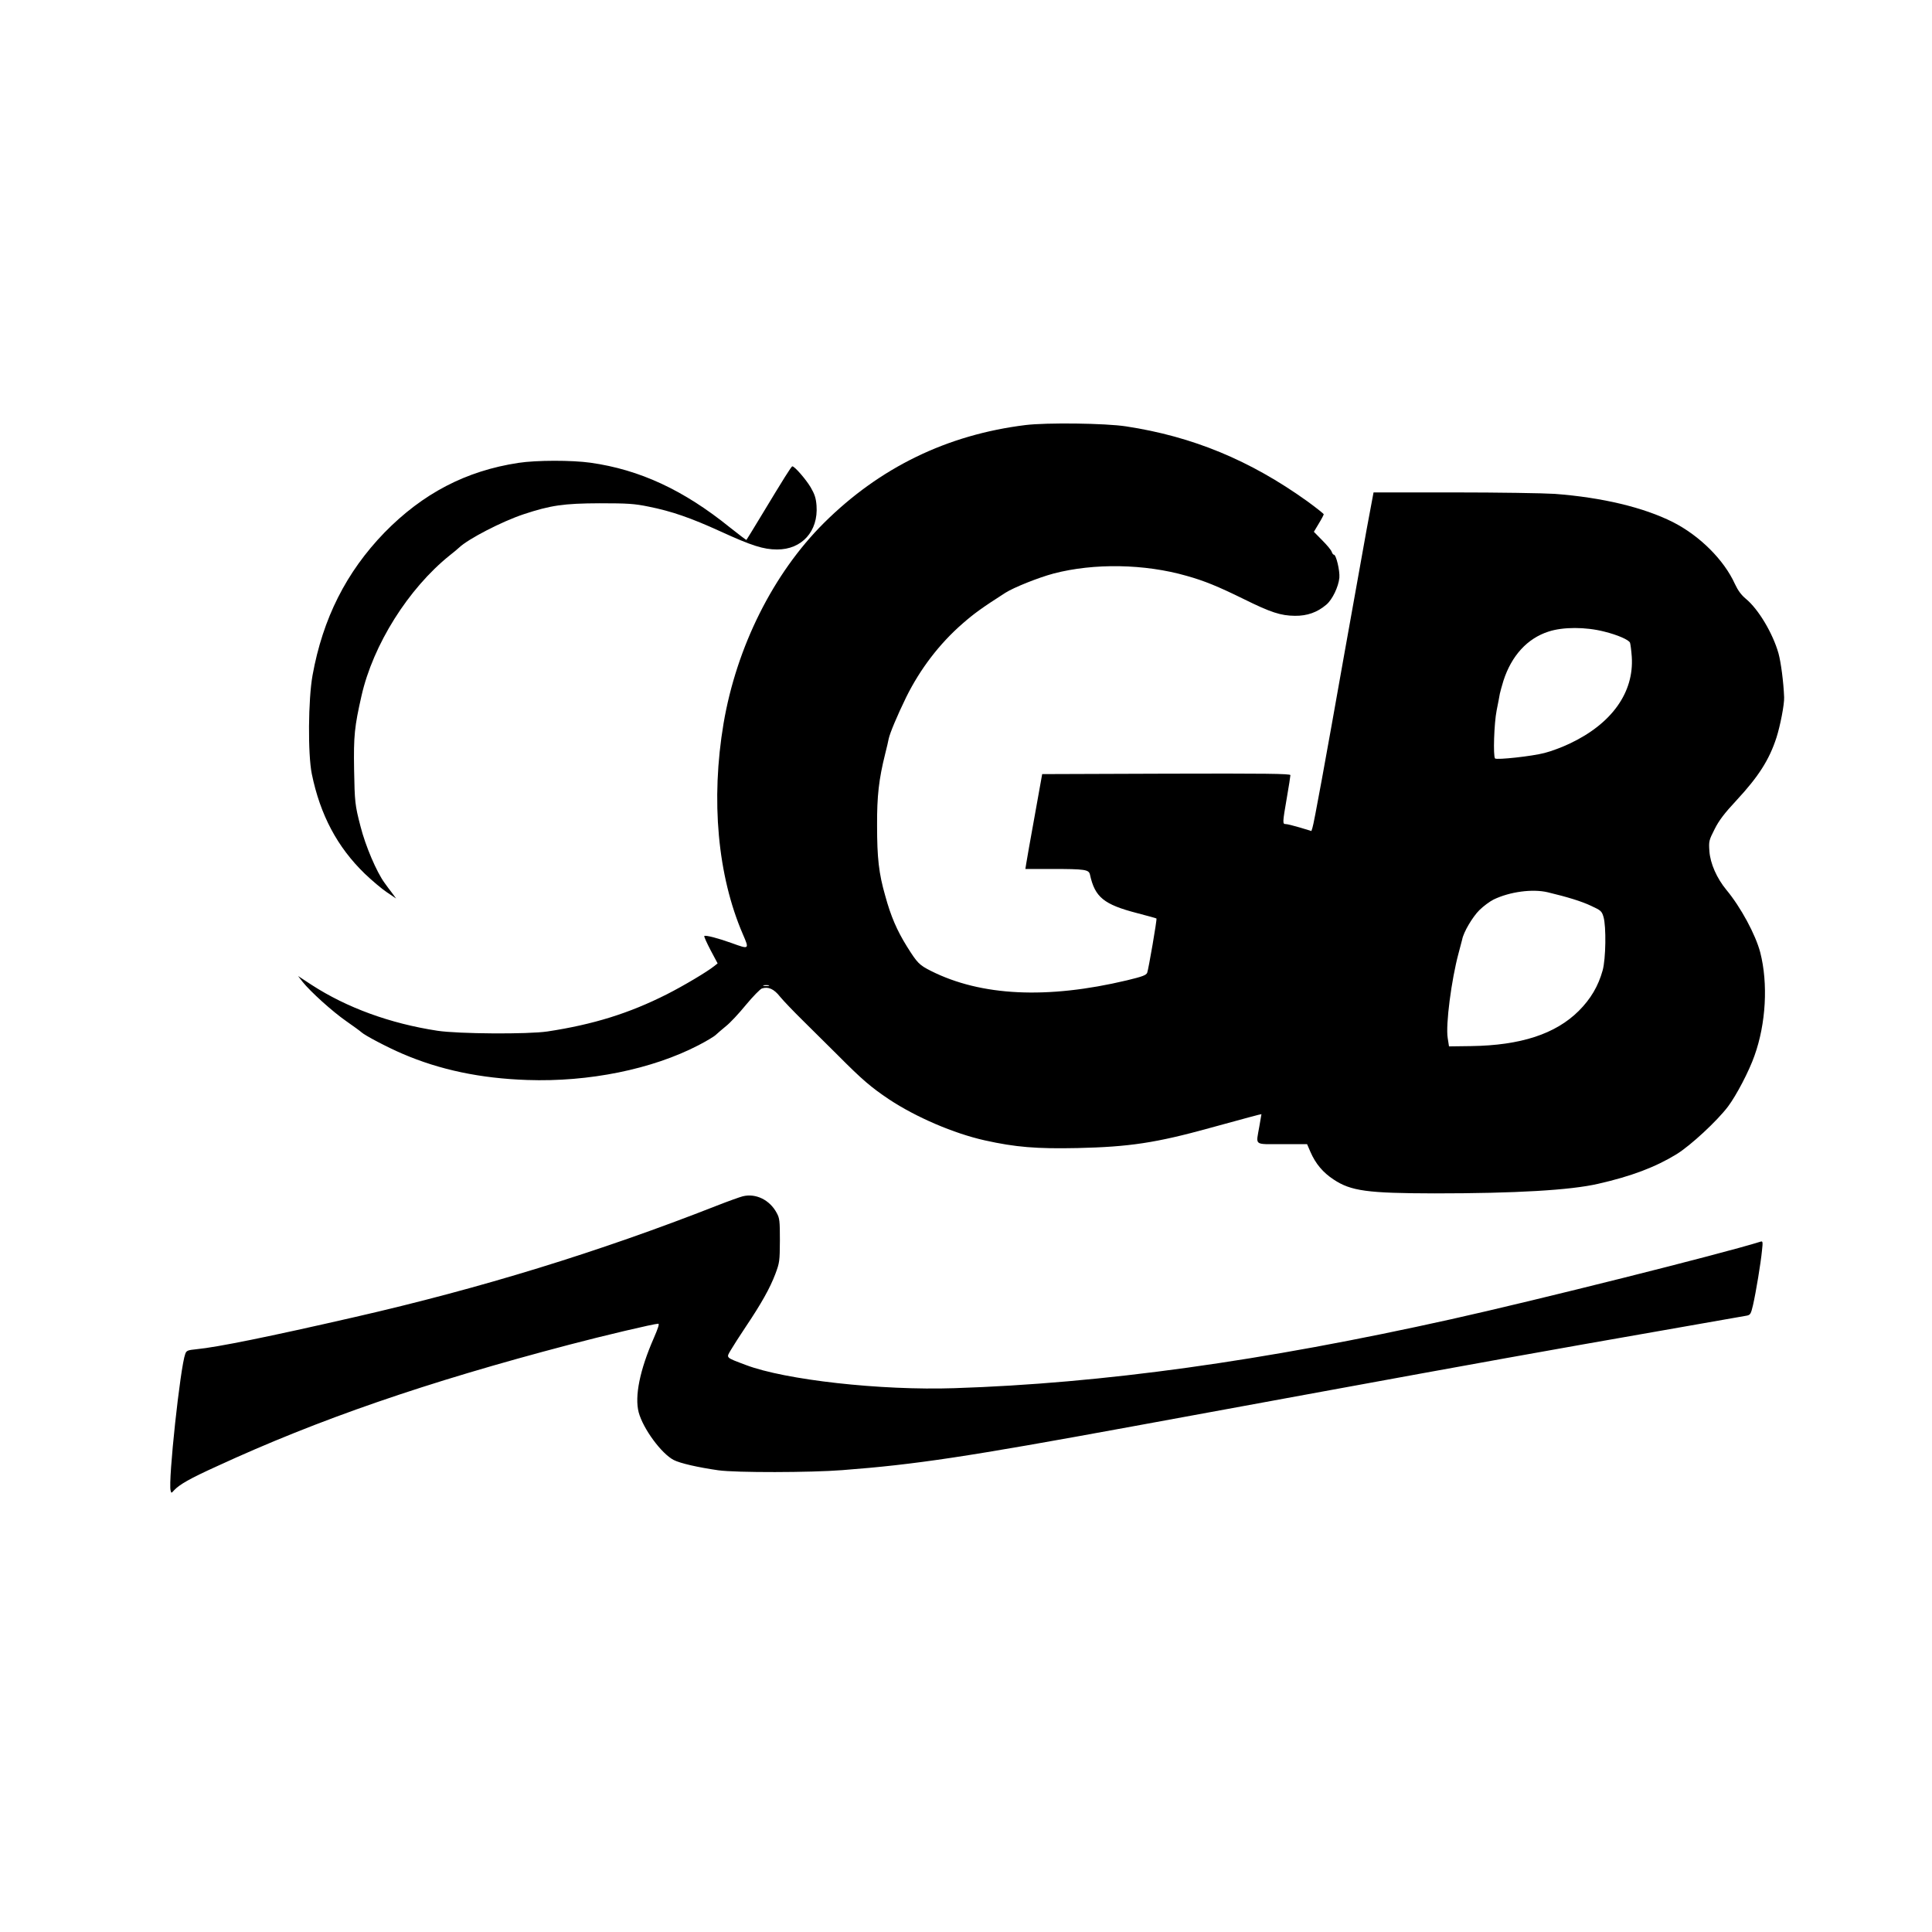 <?xml version="1.0" standalone="no"?>
<!DOCTYPE svg PUBLIC "-//W3C//DTD SVG 20010904//EN"
 "http://www.w3.org/TR/2001/REC-SVG-20010904/DTD/svg10.dtd">
<svg version="1.0" xmlns="http://www.w3.org/2000/svg"
 width="1334pt" height="1334pt" viewBox="0 0 1334 1334"
 preserveAspectRatio="xMidYMid meet">
<g transform="translate(0,1334) scale(0.1,-0.1)"
fill="#000000" stroke="none">
<path d="M7080 10405 c-541 -67 -1006 -293 -1392 -677 -349 -348 -602 -854
-692 -1383 -89 -529 -41 -1052 133 -1455 46 -106 45 -106 -76 -62 -91 33 -182
57 -190 49 -3 -3 17 -47 43 -97 l49 -92 -24 -19 c-47 -38 -208 -134 -326 -194
-261 -132 -509 -209 -825 -257 -134 -20 -616 -17 -760 5 -327 50 -625 159
-869 317 l-93 61 31 -40 c54 -68 207 -206 302 -272 50 -35 97 -69 104 -76 23
-22 181 -105 284 -149 258 -111 538 -170 861 -181 426 -15 863 74 1183 240 54
28 108 60 120 72 12 12 44 38 70 60 27 21 89 87 137 146 49 59 99 110 111 114
44 14 83 -3 126 -58 23 -28 93 -101 155 -162 61 -60 171 -169 243 -241 170
-171 229 -221 354 -305 186 -123 446 -235 661 -283 211 -47 357 -59 640 -53
357 8 543 36 915 139 241 66 355 97 355 95 0 -1 -7 -40 -15 -87 -23 -133 -41
-120 158 -120 l172 0 23 -53 c36 -83 87 -143 160 -191 120 -80 234 -95 697
-96 559 0 939 22 1129 66 230 52 398 116 543 205 98 61 278 228 354 328 58 77
146 245 183 351 80 222 95 500 40 714 -32 122 -134 312 -234 432 -66 80 -111
182 -117 266 -5 70 -3 76 36 153 30 60 68 110 152 200 151 163 225 278 275
432 26 81 55 230 53 278 -4 105 -22 242 -39 304 -39 138 -139 306 -226 377
-31 26 -54 57 -75 102 -75 166 -243 333 -428 427 -203 102 -488 170 -816 195
-77 5 -390 10 -696 10 l-555 0 -48 -257 c-26 -142 -94 -523 -152 -848 -132
-746 -212 -1184 -222 -1211 l-7 -22 -79 24 c-44 13 -88 24 -98 24 -23 0 -23 6
7 180 14 80 25 151 25 158 0 10 -175 12 -857 10 l-857 -3 -52 -290 c-29 -159
-55 -307 -58 -327 l-6 -38 182 0 c230 0 256 -4 264 -39 34 -156 95 -206 326
-266 72 -19 132 -35 133 -37 5 -5 -55 -352 -64 -375 -8 -17 -33 -26 -140 -52
-551 -131 -1007 -109 -1353 65 -81 41 -94 54 -166 169 -69 111 -111 208 -150
351 -44 153 -56 260 -56 484 -1 203 12 319 56 495 11 44 22 90 24 103 8 39 59
161 121 288 96 194 229 369 390 509 78 68 131 107 295 212 58 37 228 105 333
133 279 73 629 67 918 -16 122 -34 217 -73 392 -159 190 -94 258 -116 356
-117 85 -1 155 24 217 77 41 34 84 123 90 186 4 48 -22 159 -38 159 -5 0 -11
9 -15 20 -3 11 -32 46 -65 79 l-58 59 34 57 c19 31 34 60 34 64 0 4 -52 45
-115 91 -394 282 -790 446 -1250 516 -143 22 -548 27 -695 9z m3997 -1426 c93
-23 170 -57 178 -77 3 -10 9 -53 12 -97 16 -246 -138 -462 -428 -599 -52 -25
-130 -54 -174 -65 -87 -23 -330 -49 -342 -38 -14 15 -7 242 11 332 10 50 20
101 22 115 3 14 14 54 25 90 56 173 165 292 311 339 100 33 256 33 385 0z
m-390 -1800 c138 -33 235 -63 300 -94 67 -31 73 -36 85 -77 19 -66 16 -288 -6
-368 -30 -108 -82 -197 -165 -280 -161 -160 -401 -238 -743 -243 l-153 -2 -9
58 c-15 91 26 404 75 585 11 40 22 83 25 95 9 50 71 155 118 202 28 28 73 61
99 74 112 54 269 75 374 50z m-5379 -646 c-10 -2 -26 -2 -35 0 -10 3 -2 5 17
5 19 0 27 -2 18 -5z"/>
<path d="M3580 10144 c-363 -55 -661 -211 -926 -482 -263 -272 -425 -592 -496
-985 -30 -167 -33 -544 -5 -681 58 -283 176 -505 366 -689 47 -45 115 -103
151 -127 l65 -44 -27 37 c-16 20 -39 52 -52 70 -55 74 -133 257 -167 392 -38
146 -40 168 -44 390 -4 235 3 298 51 510 80 354 324 741 609 970 28 22 57 46
65 54 63 60 295 180 445 230 187 62 277 75 525 76 196 0 240 -3 338 -23 160
-32 292 -78 496 -171 216 -99 298 -125 391 -125 172 -1 286 126 273 303 -4 52
-13 79 -41 127 -33 55 -110 144 -126 144 -7 0 -58 -82 -214 -340 -55 -91 -101
-166 -103 -168 -1 -2 -52 37 -114 86 -319 258 -622 399 -963 447 -128 18 -372
18 -497 -1z"/>
<path d="M5129 5080 c-20 -5 -101 -34 -180 -65 -815 -320 -1629 -570 -2499
-769 -598 -137 -949 -208 -1093 -222 -62 -6 -70 -10 -78 -33 -34 -89 -119
-877 -101 -943 5 -19 5 -19 23 1 38 41 110 82 295 166 702 324 1447 581 2434
840 235 62 587 145 615 145 9 0 -1 -31 -31 -100 -96 -219 -133 -401 -104 -512
31 -114 157 -285 242 -329 45 -23 168 -51 308 -71 121 -17 635 -16 855 1 511
39 860 92 2005 302 360 66 959 176 1330 244 970 178 1591 290 2280 410 333 58
617 108 632 111 24 5 28 13 42 72 21 92 54 293 62 376 7 64 6 68 -12 62 -261
-82 -1557 -407 -2134 -535 -1303 -290 -2408 -443 -3430 -476 -510 -17 -1169
57 -1440 160 -143 54 -136 48 -104 103 15 26 62 99 104 162 108 161 166 265
203 362 30 80 31 89 32 233 0 135 -2 154 -22 190 -48 90 -144 137 -234 115z"/>
</g>
</svg>
